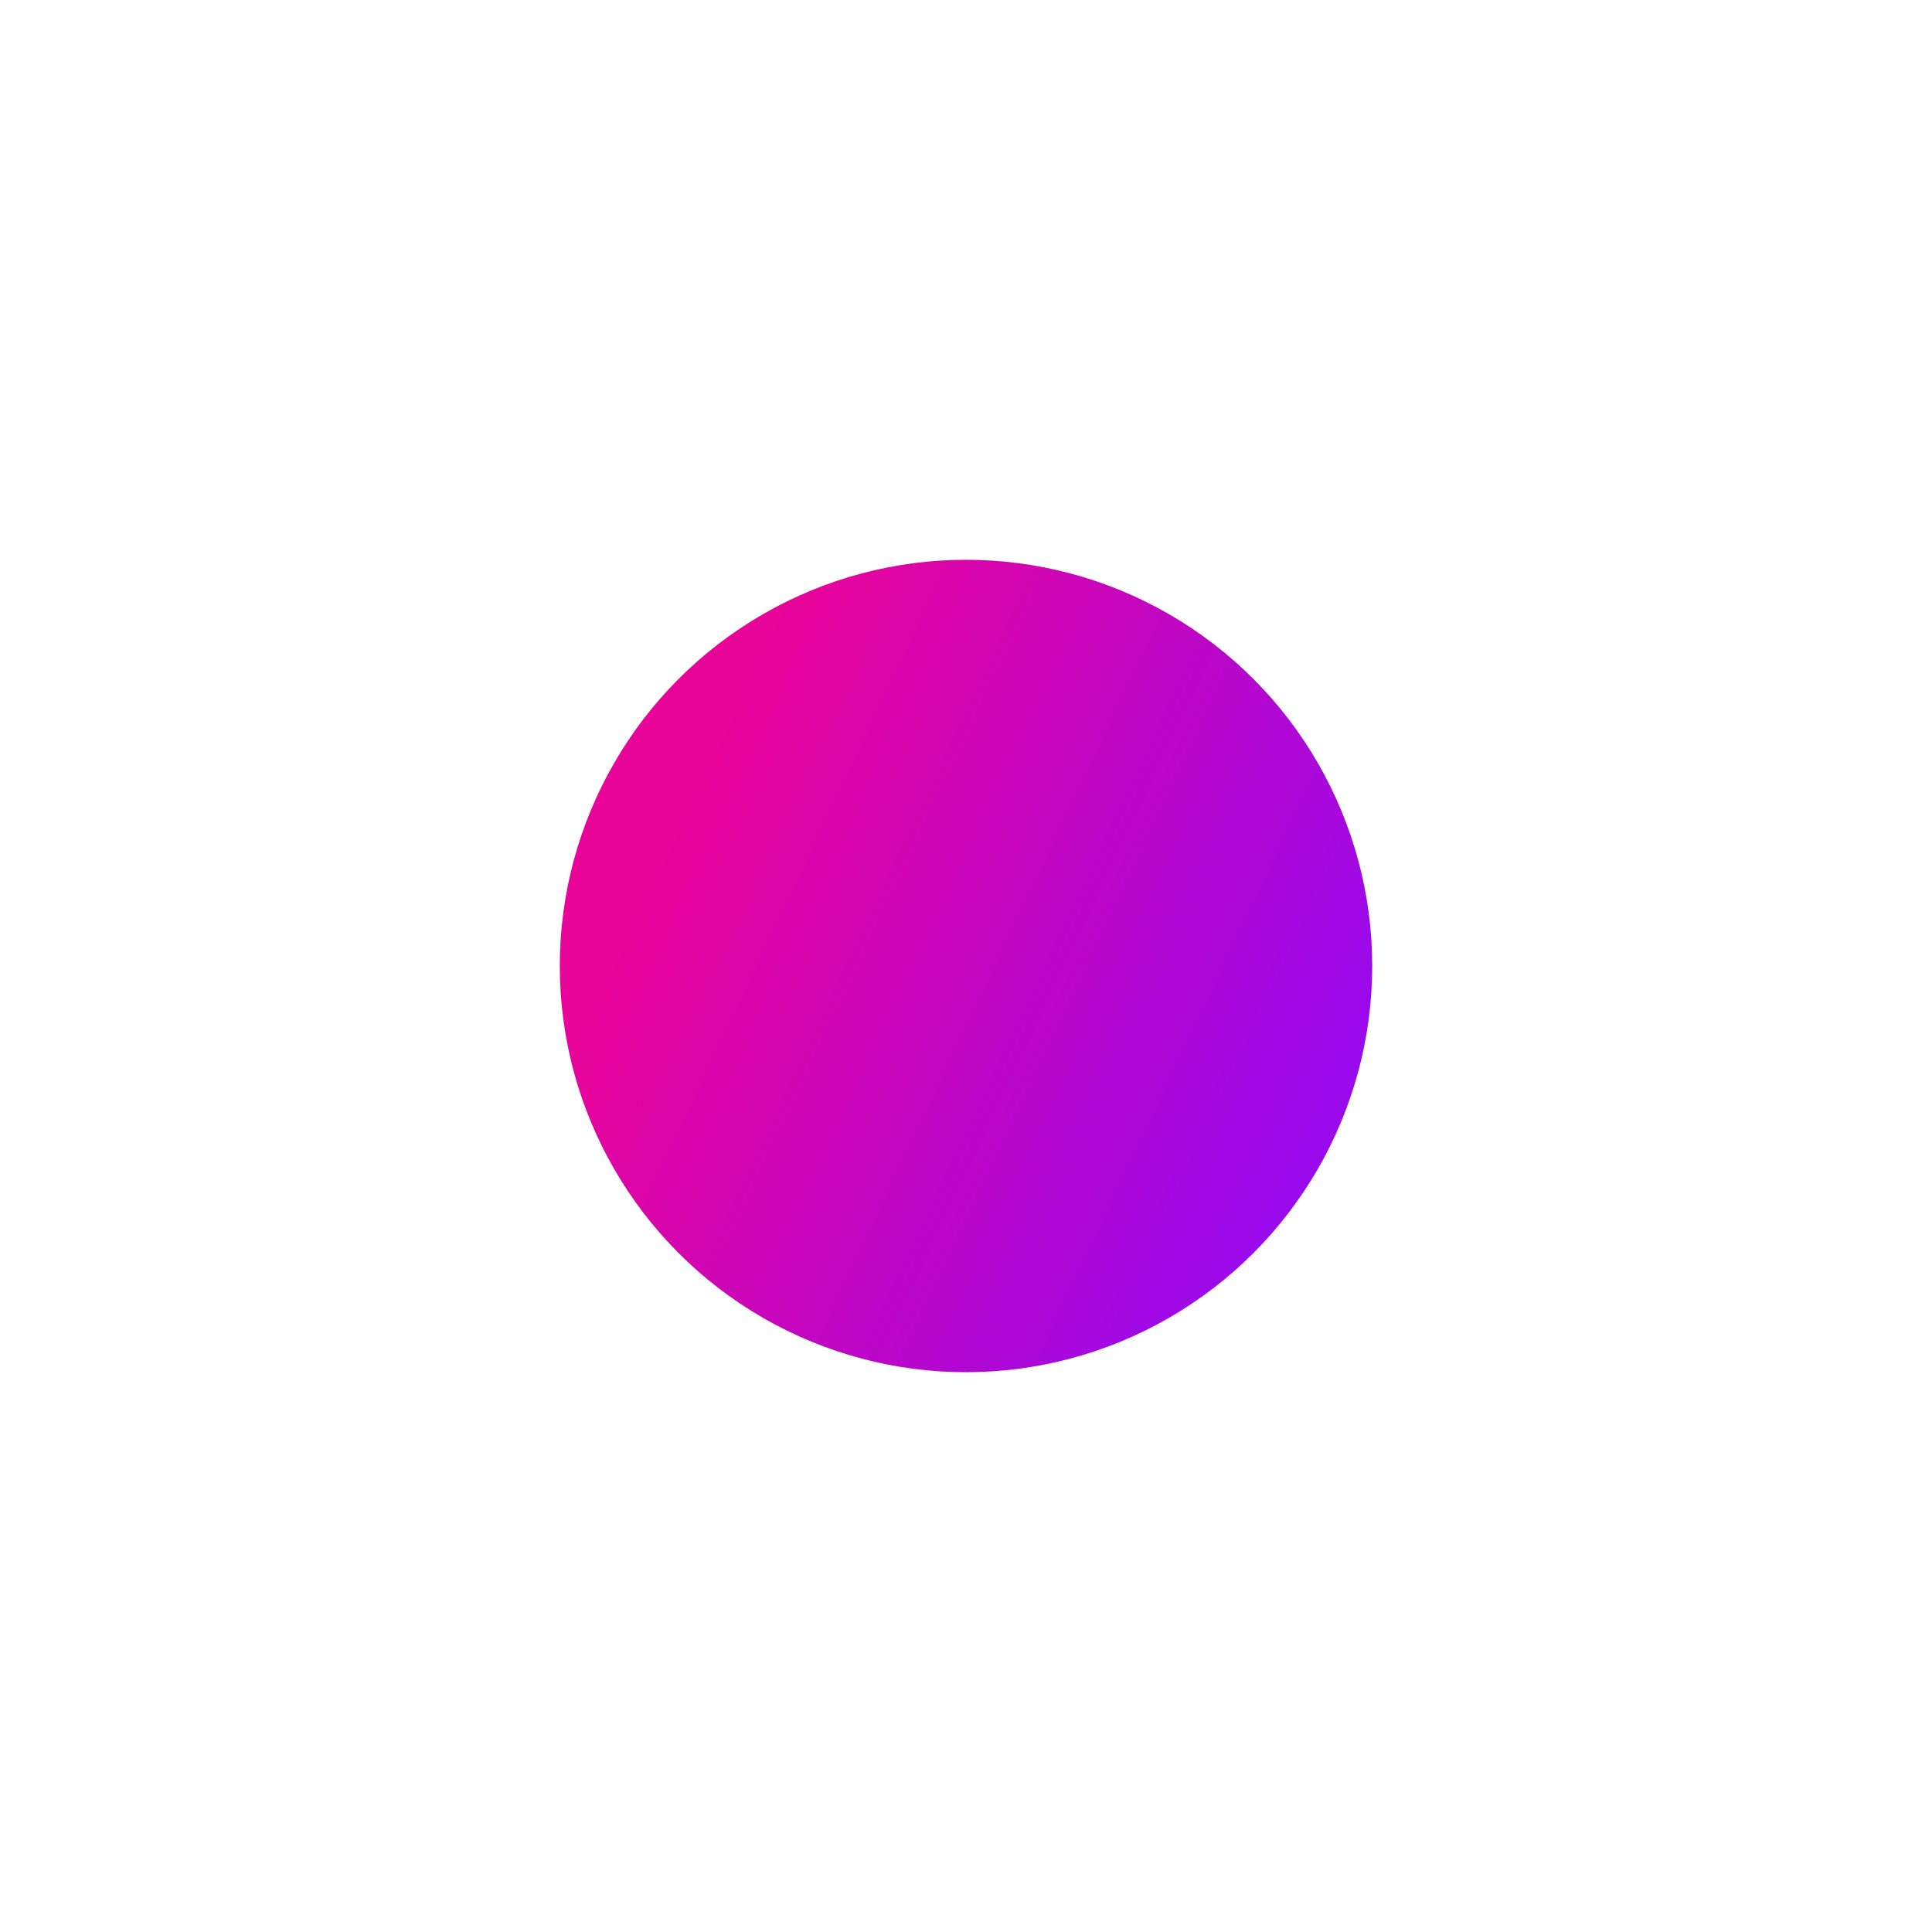 <?xml version="1.0" encoding="UTF-8"?> <svg xmlns="http://www.w3.org/2000/svg" width="2088" height="2088" viewBox="0 0 2088 2088" fill="none"> <g filter="url(#filter0_f_197_809)"> <circle cx="1044" cy="1044" r="439" fill="url(#paint0_linear_197_809)"></circle> </g> <defs> <filter id="filter0_f_197_809" x="0" y="0" width="2088" height="2088" filterUnits="userSpaceOnUse" color-interpolation-filters="sRGB"> <feFlood flood-opacity="0" result="BackgroundImageFix"></feFlood> <feBlend mode="normal" in="SourceGraphic" in2="BackgroundImageFix" result="shape"></feBlend> <feGaussianBlur stdDeviation="302.5" result="effect1_foregroundBlur_197_809"></feGaussianBlur> </filter> <linearGradient id="paint0_linear_197_809" x1="710.12" y1="942.017" x2="1393.95" y2="1265.76" gradientUnits="userSpaceOnUse"> <stop stop-color="#E80399"></stop> <stop offset="1" stop-color="#9A09EB"></stop> </linearGradient> </defs> </svg> 